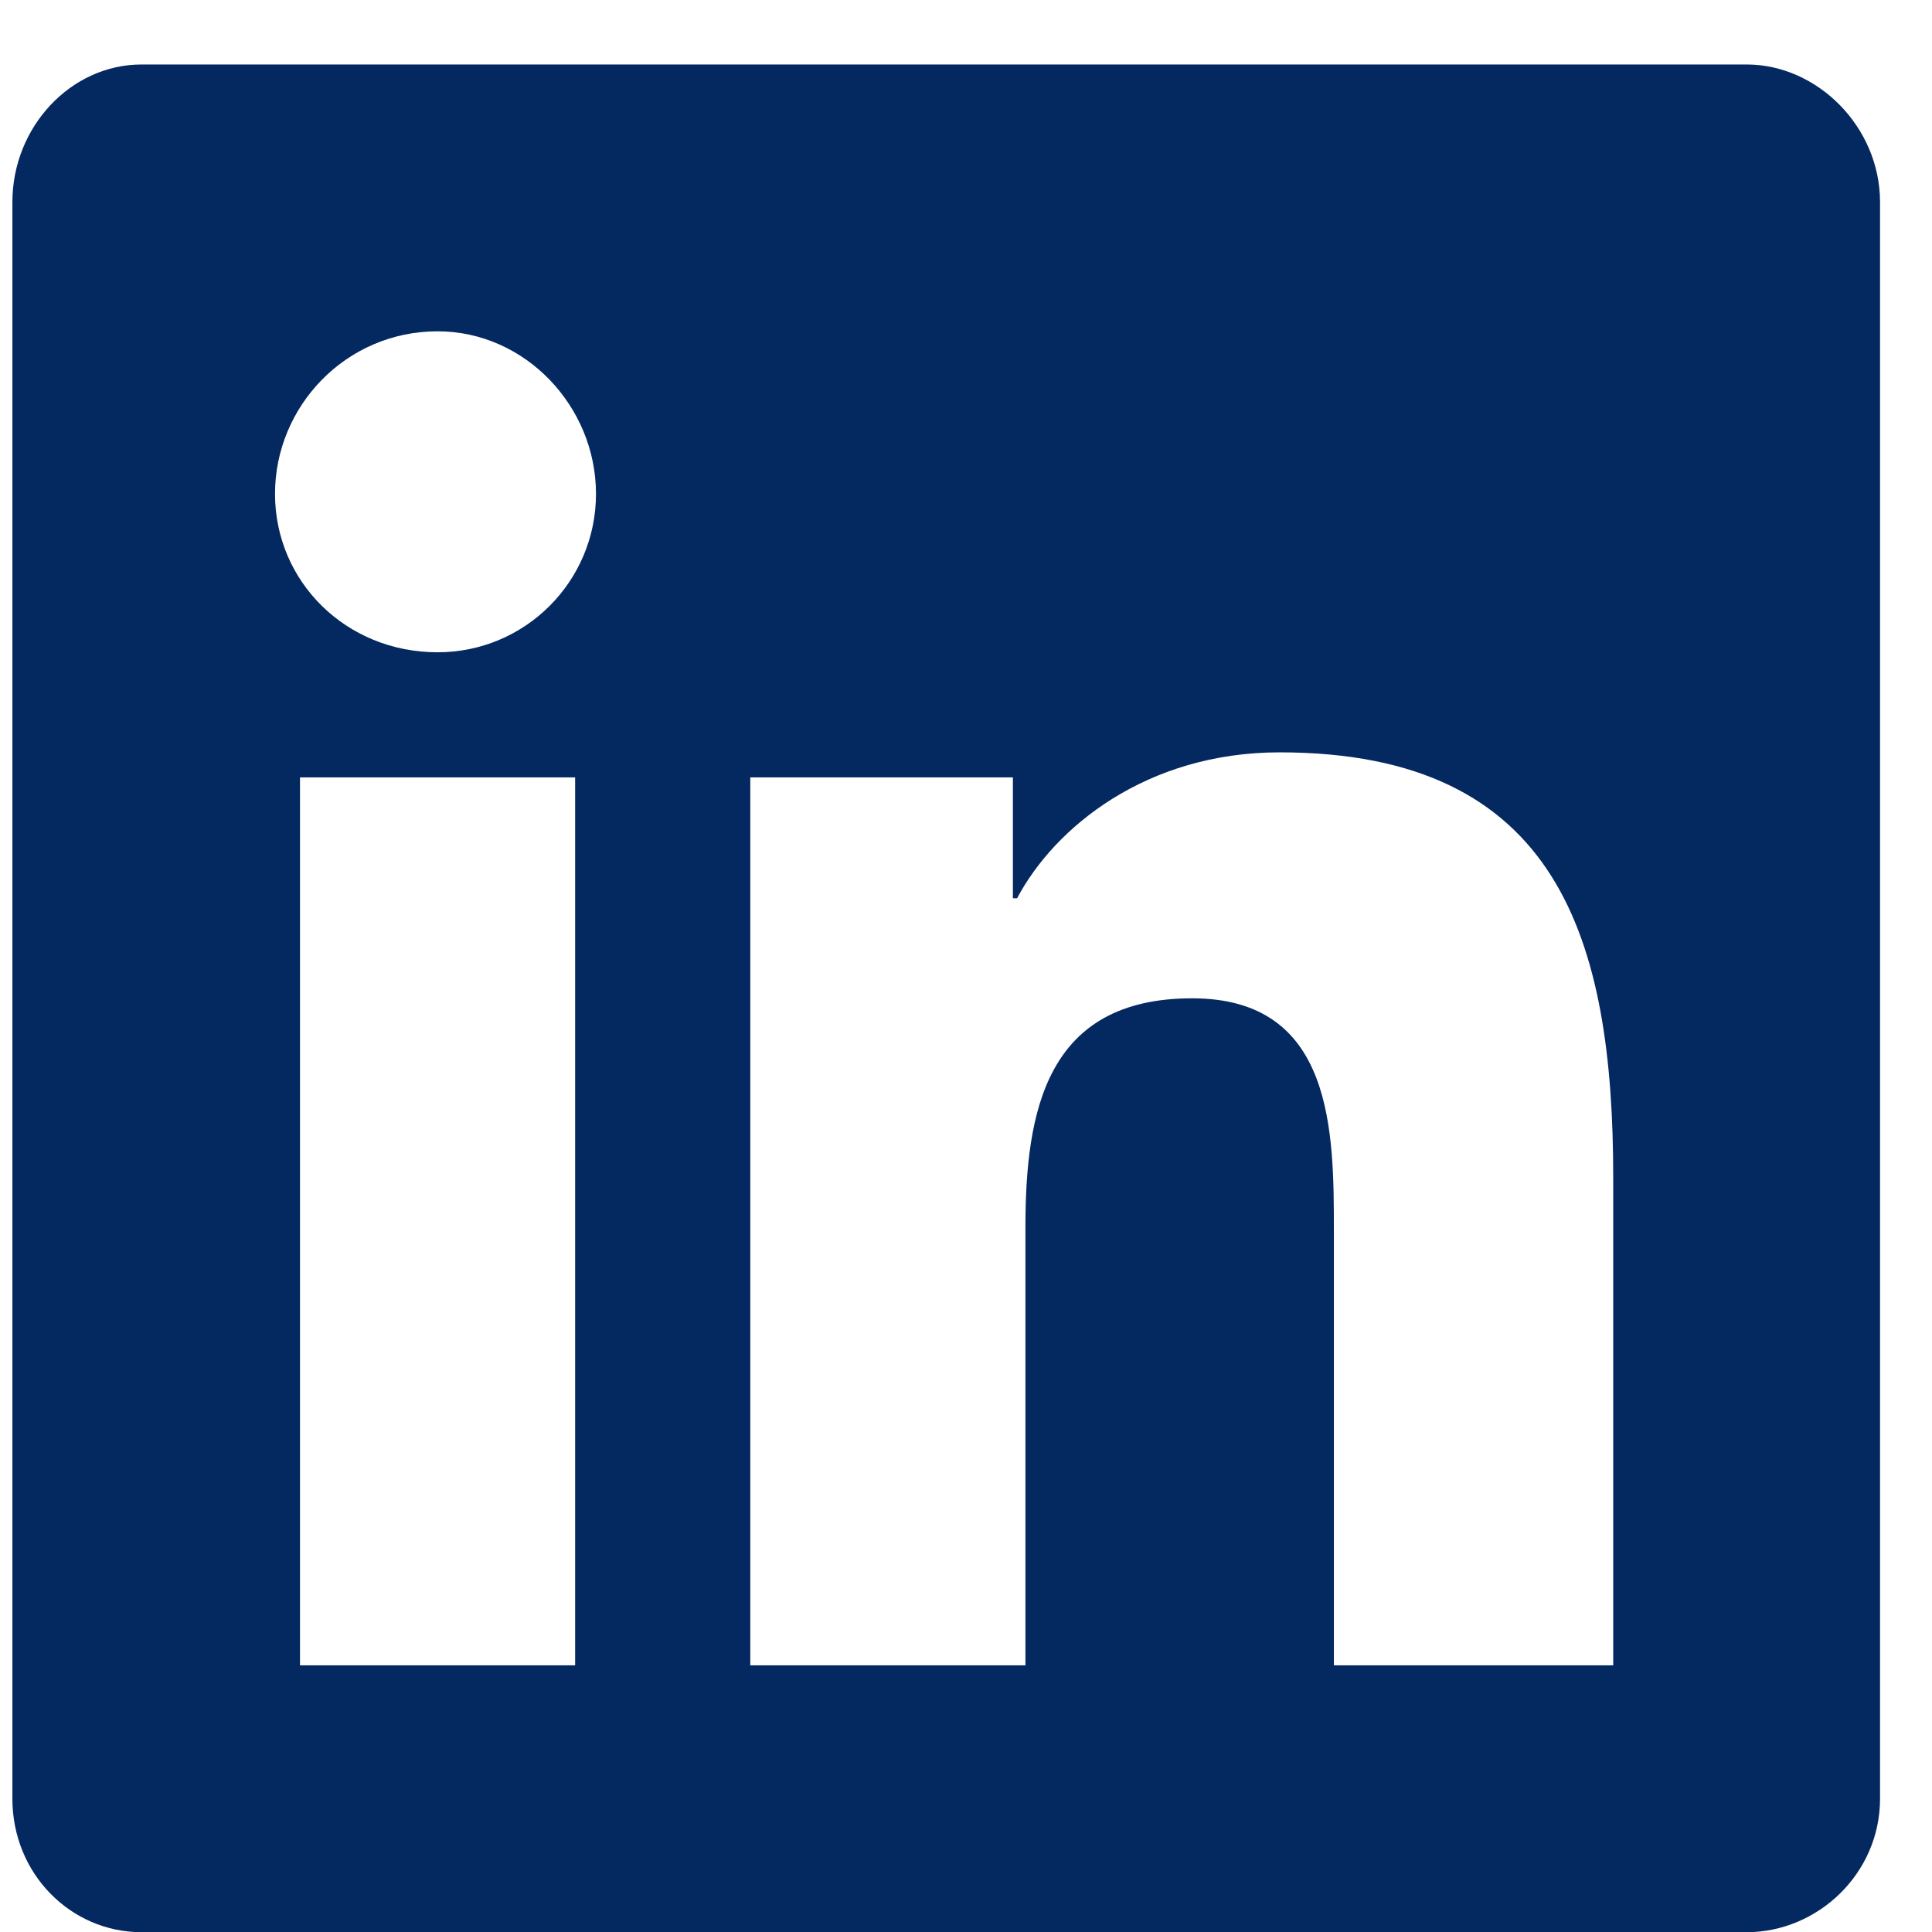 <svg width="29" height="29" viewBox="0 0 29 29" fill="none" xmlns="http://www.w3.org/2000/svg">
<path d="M26.218 0.968C27.281 0.968 28.22 1.907 28.22 3.033V27C28.22 28.126 27.281 29.003 26.218 29.003H2.125C1.062 29.003 0.186 28.126 0.186 27V3.033C0.186 1.907 1.062 0.968 2.125 0.968H26.218ZM8.633 24.997V11.669H4.503V24.997H8.633ZM6.568 9.791C7.882 9.791 8.946 8.728 8.946 7.413C8.946 6.099 7.882 4.973 6.568 4.973C5.192 4.973 4.128 6.099 4.128 7.413C4.128 8.728 5.192 9.791 6.568 9.791ZM24.215 24.997V17.676C24.215 14.109 23.401 11.293 19.209 11.293C17.206 11.293 15.83 12.42 15.267 13.483H15.204V11.669H11.262V24.997H15.392V18.427C15.392 16.675 15.705 14.985 17.895 14.985C20.022 14.985 20.022 16.988 20.022 18.49V24.997H24.215Z" fill="#042860"/>
</svg>
